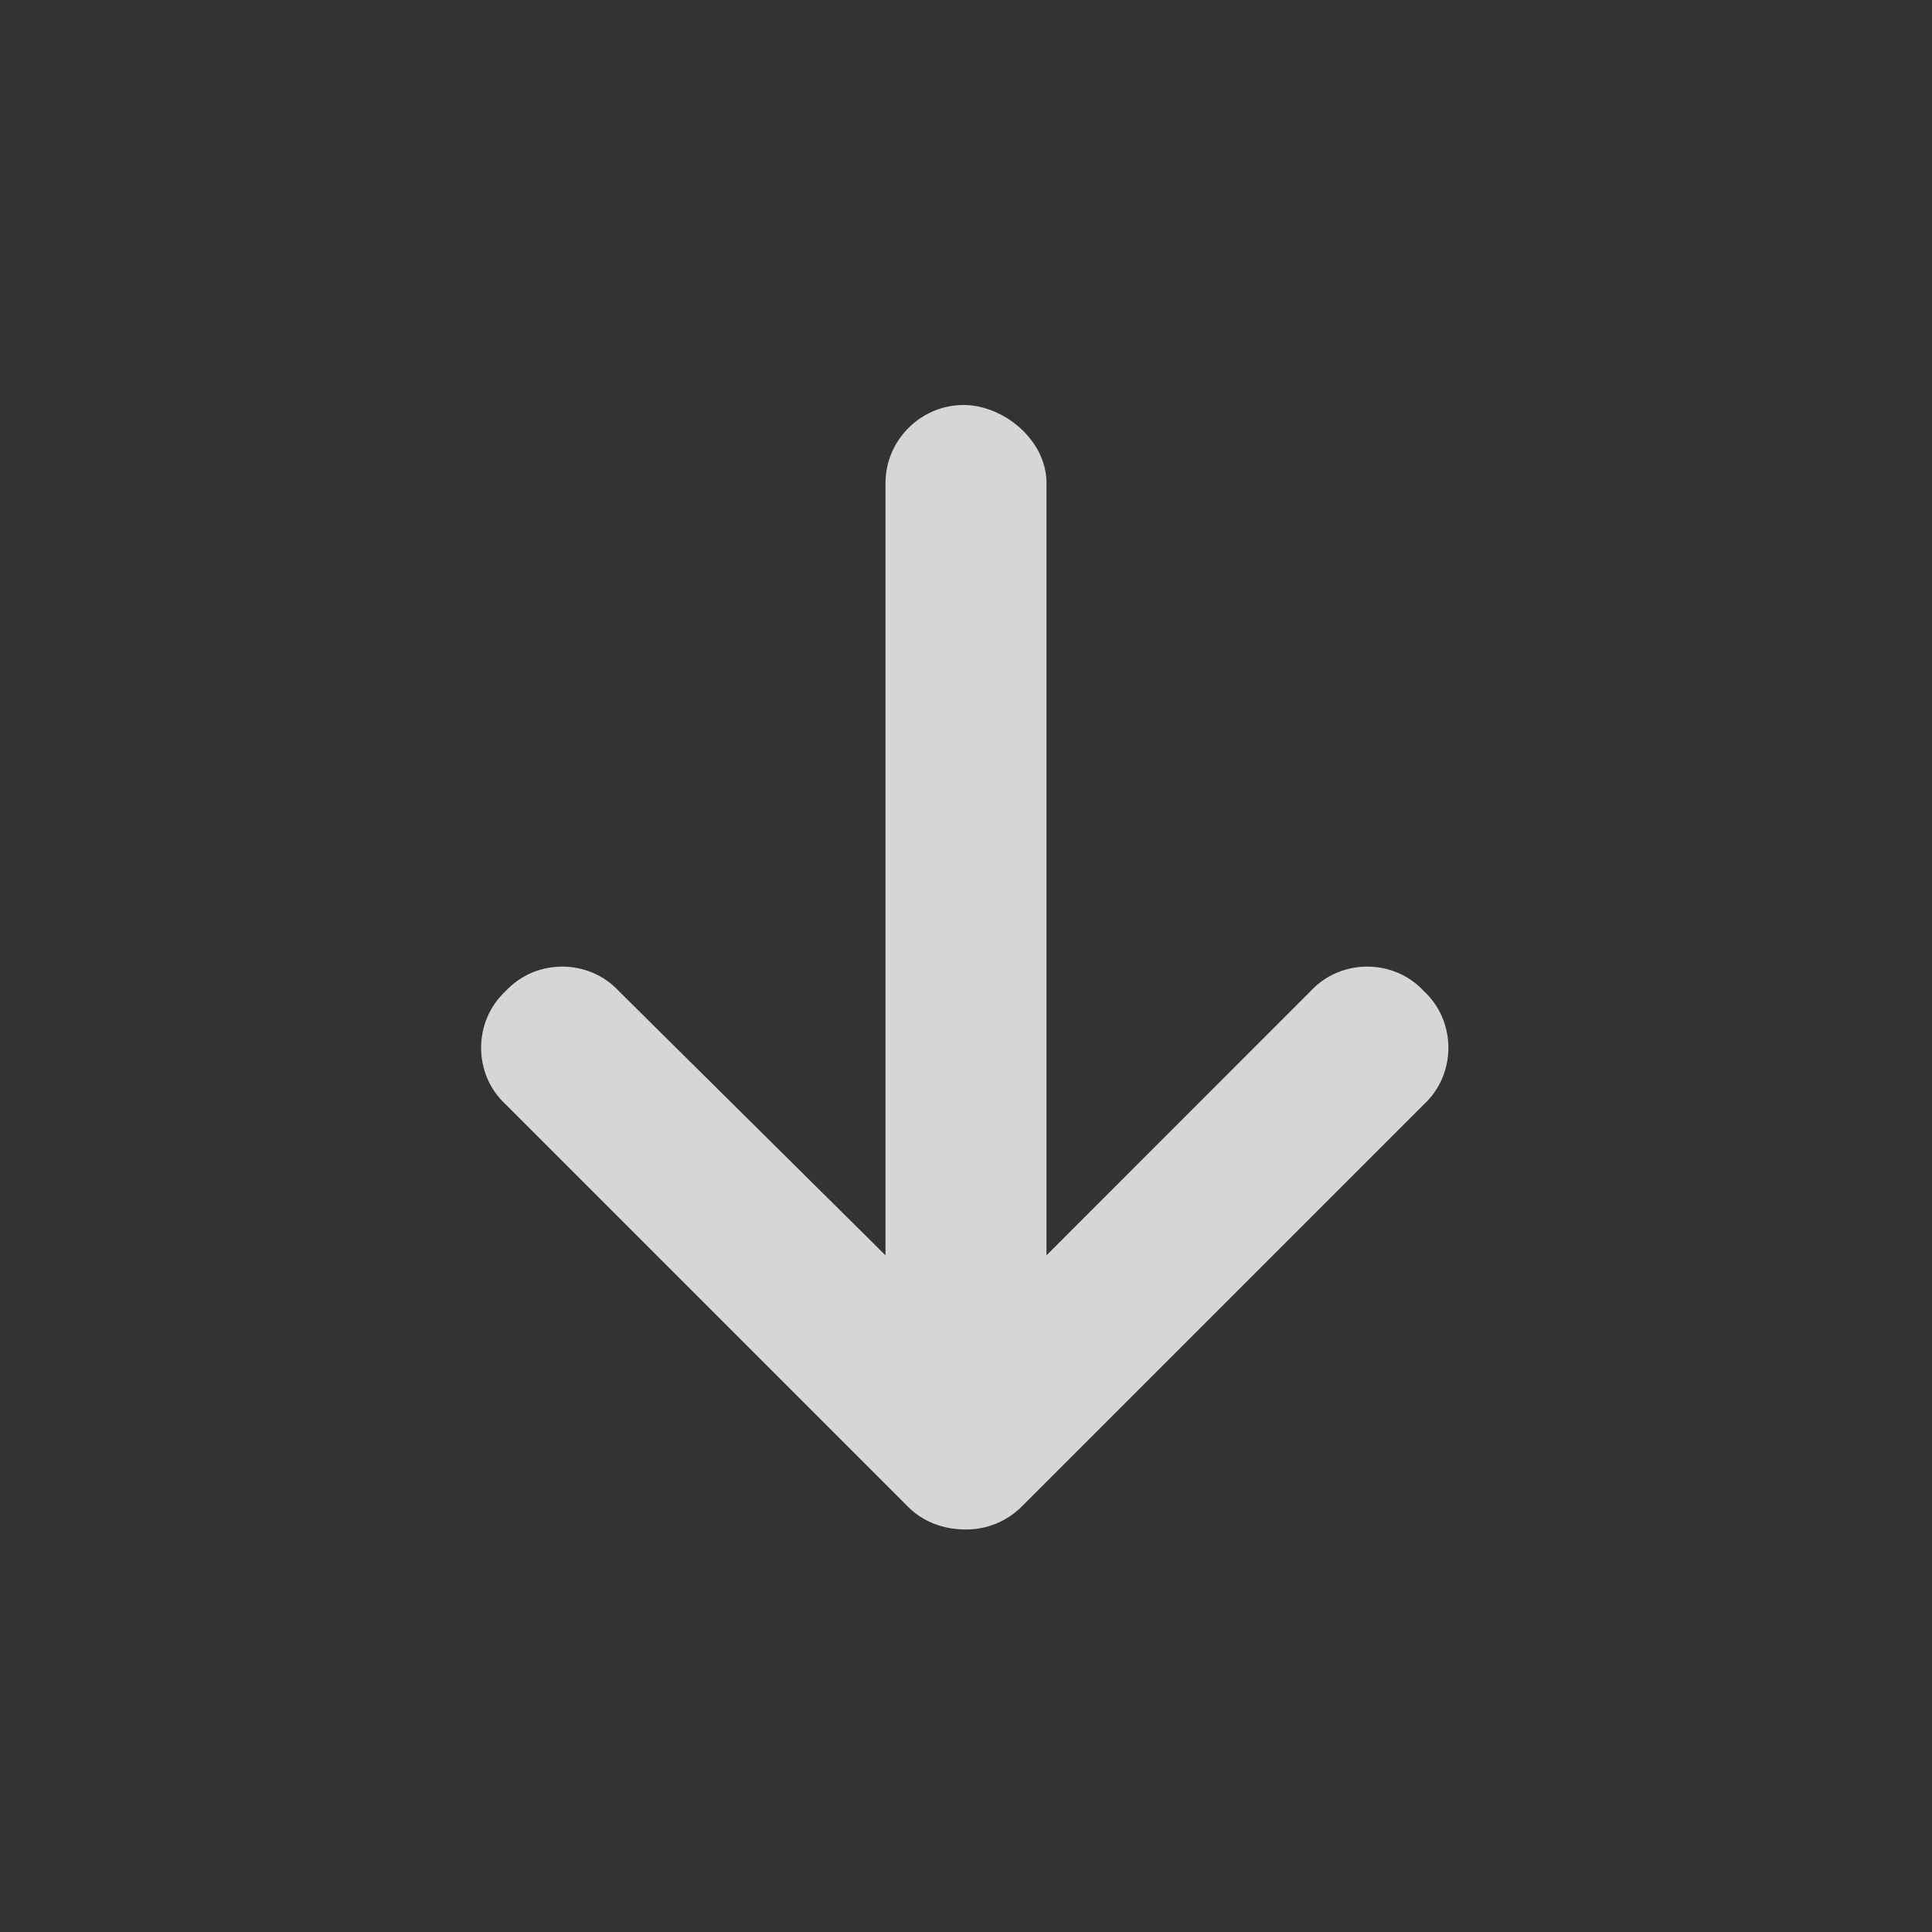 <svg width="24" height="24" viewBox="0 0 24 24" fill="none" xmlns="http://www.w3.org/2000/svg">
<rect x="0" y="0" width="24" height="24" fill="#333333" stroke="none"/>
<path opacity="0.8" d="M17.688 13.719L12.688 18.719C12.5 18.906 12.25 19 12 19C11.719 19 11.469 18.906 11.281 18.719L6.281 13.719C5.875 13.344 5.875 12.688 6.281 12.312C6.656 11.906 7.312 11.906 7.688 12.312L11 15.594V6C11 5.469 11.438 5.031 11.969 5.031C12.469 5.031 13 5.469 13 6V15.594L16.281 12.312C16.656 11.906 17.312 11.906 17.688 12.312C18.094 12.688 18.094 13.344 17.688 13.719Z" fill="white"/>
</svg>
